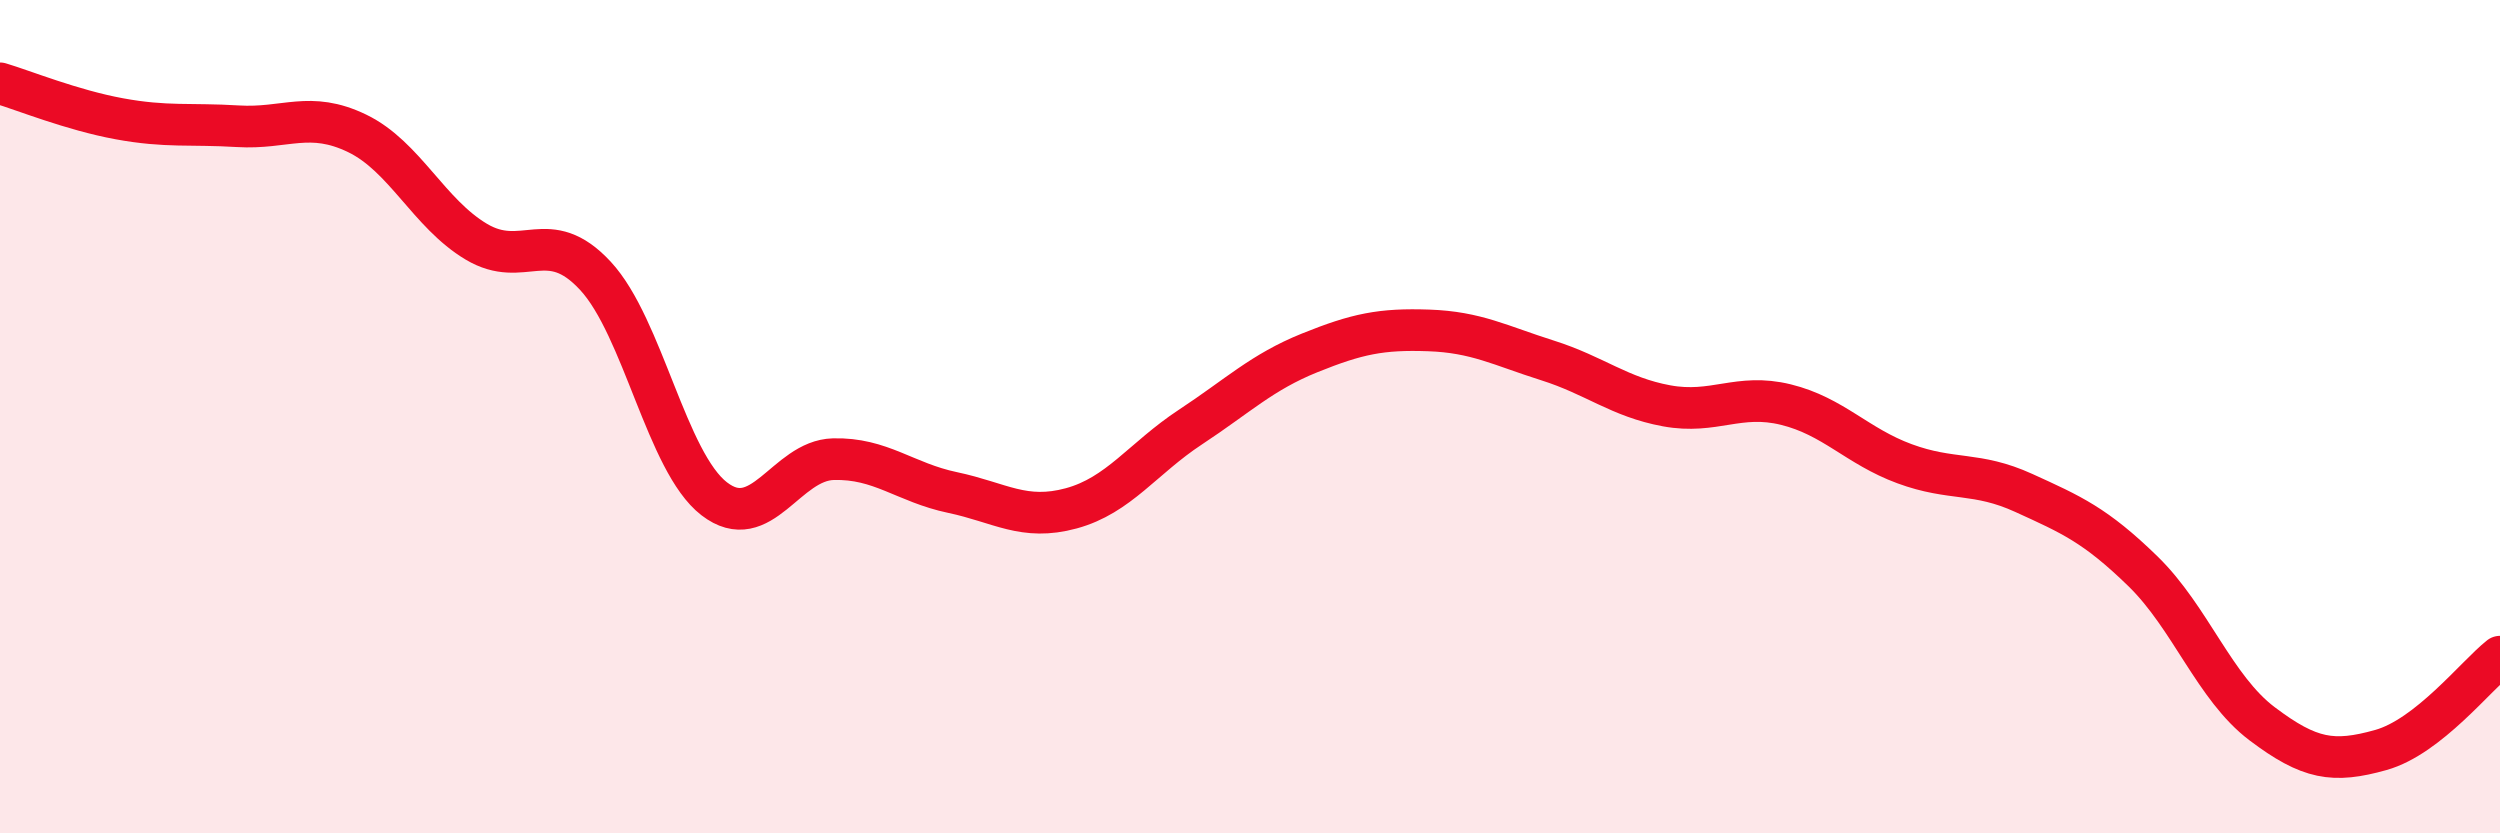 
    <svg width="60" height="20" viewBox="0 0 60 20" xmlns="http://www.w3.org/2000/svg">
      <path
        d="M 0,2 C 0.57,2.17 1.72,2.64 2.86,2.85 C 4,3.06 4.57,2.96 5.71,3.03 C 6.85,3.1 7.43,2.65 8.57,3.2 C 9.71,3.75 10.29,5.12 11.43,5.8 C 12.57,6.48 13.15,5.39 14.29,6.62 C 15.43,7.85 16,11.09 17.14,11.97 C 18.28,12.85 18.86,11.05 20,11.02 C 21.14,10.99 21.72,11.58 22.86,11.82 C 24,12.06 24.57,12.51 25.71,12.2 C 26.85,11.89 27.43,11 28.57,10.25 C 29.71,9.5 30.29,8.93 31.43,8.47 C 32.57,8.01 33.15,7.89 34.29,7.93 C 35.43,7.97 36,8.29 37.14,8.65 C 38.28,9.01 38.86,9.53 40,9.74 C 41.14,9.95 41.72,9.43 42.86,9.71 C 44,9.99 44.57,10.71 45.71,11.13 C 46.85,11.55 47.43,11.31 48.57,11.83 C 49.71,12.35 50.29,12.6 51.43,13.71 C 52.57,14.82 53.15,16.51 54.29,17.37 C 55.43,18.23 56,18.32 57.14,18 C 58.28,17.68 59.43,16.21 60,15.76L60 20L0 20Z"
        fill="#EB0A25"
        opacity="0.1"
        stroke-linecap="round"
        stroke-linejoin="round"
      />
      <path
        d="M 0,2 C 0.57,2.17 1.72,2.64 2.86,2.85 C 4,3.06 4.57,2.96 5.71,3.03 C 6.85,3.1 7.43,2.65 8.57,3.2 C 9.71,3.75 10.29,5.12 11.43,5.8 C 12.57,6.48 13.15,5.39 14.29,6.62 C 15.43,7.85 16,11.09 17.14,11.97 C 18.28,12.85 18.86,11.05 20,11.02 C 21.14,10.99 21.72,11.58 22.86,11.82 C 24,12.06 24.57,12.51 25.71,12.2 C 26.85,11.89 27.43,11 28.57,10.25 C 29.71,9.5 30.29,8.93 31.43,8.47 C 32.57,8.01 33.15,7.89 34.29,7.93 C 35.43,7.97 36,8.29 37.14,8.65 C 38.28,9.01 38.86,9.53 40,9.74 C 41.14,9.95 41.72,9.43 42.86,9.71 C 44,9.99 44.57,10.71 45.71,11.13 C 46.85,11.55 47.43,11.31 48.57,11.83 C 49.71,12.35 50.29,12.6 51.43,13.71 C 52.57,14.82 53.15,16.51 54.29,17.37 C 55.43,18.23 56,18.32 57.14,18 C 58.28,17.68 59.43,16.21 60,15.76"
        stroke="#EB0A25"
        stroke-width="1"
        fill="none"
        stroke-linecap="round"
        stroke-linejoin="round"
      />
    </svg>
  